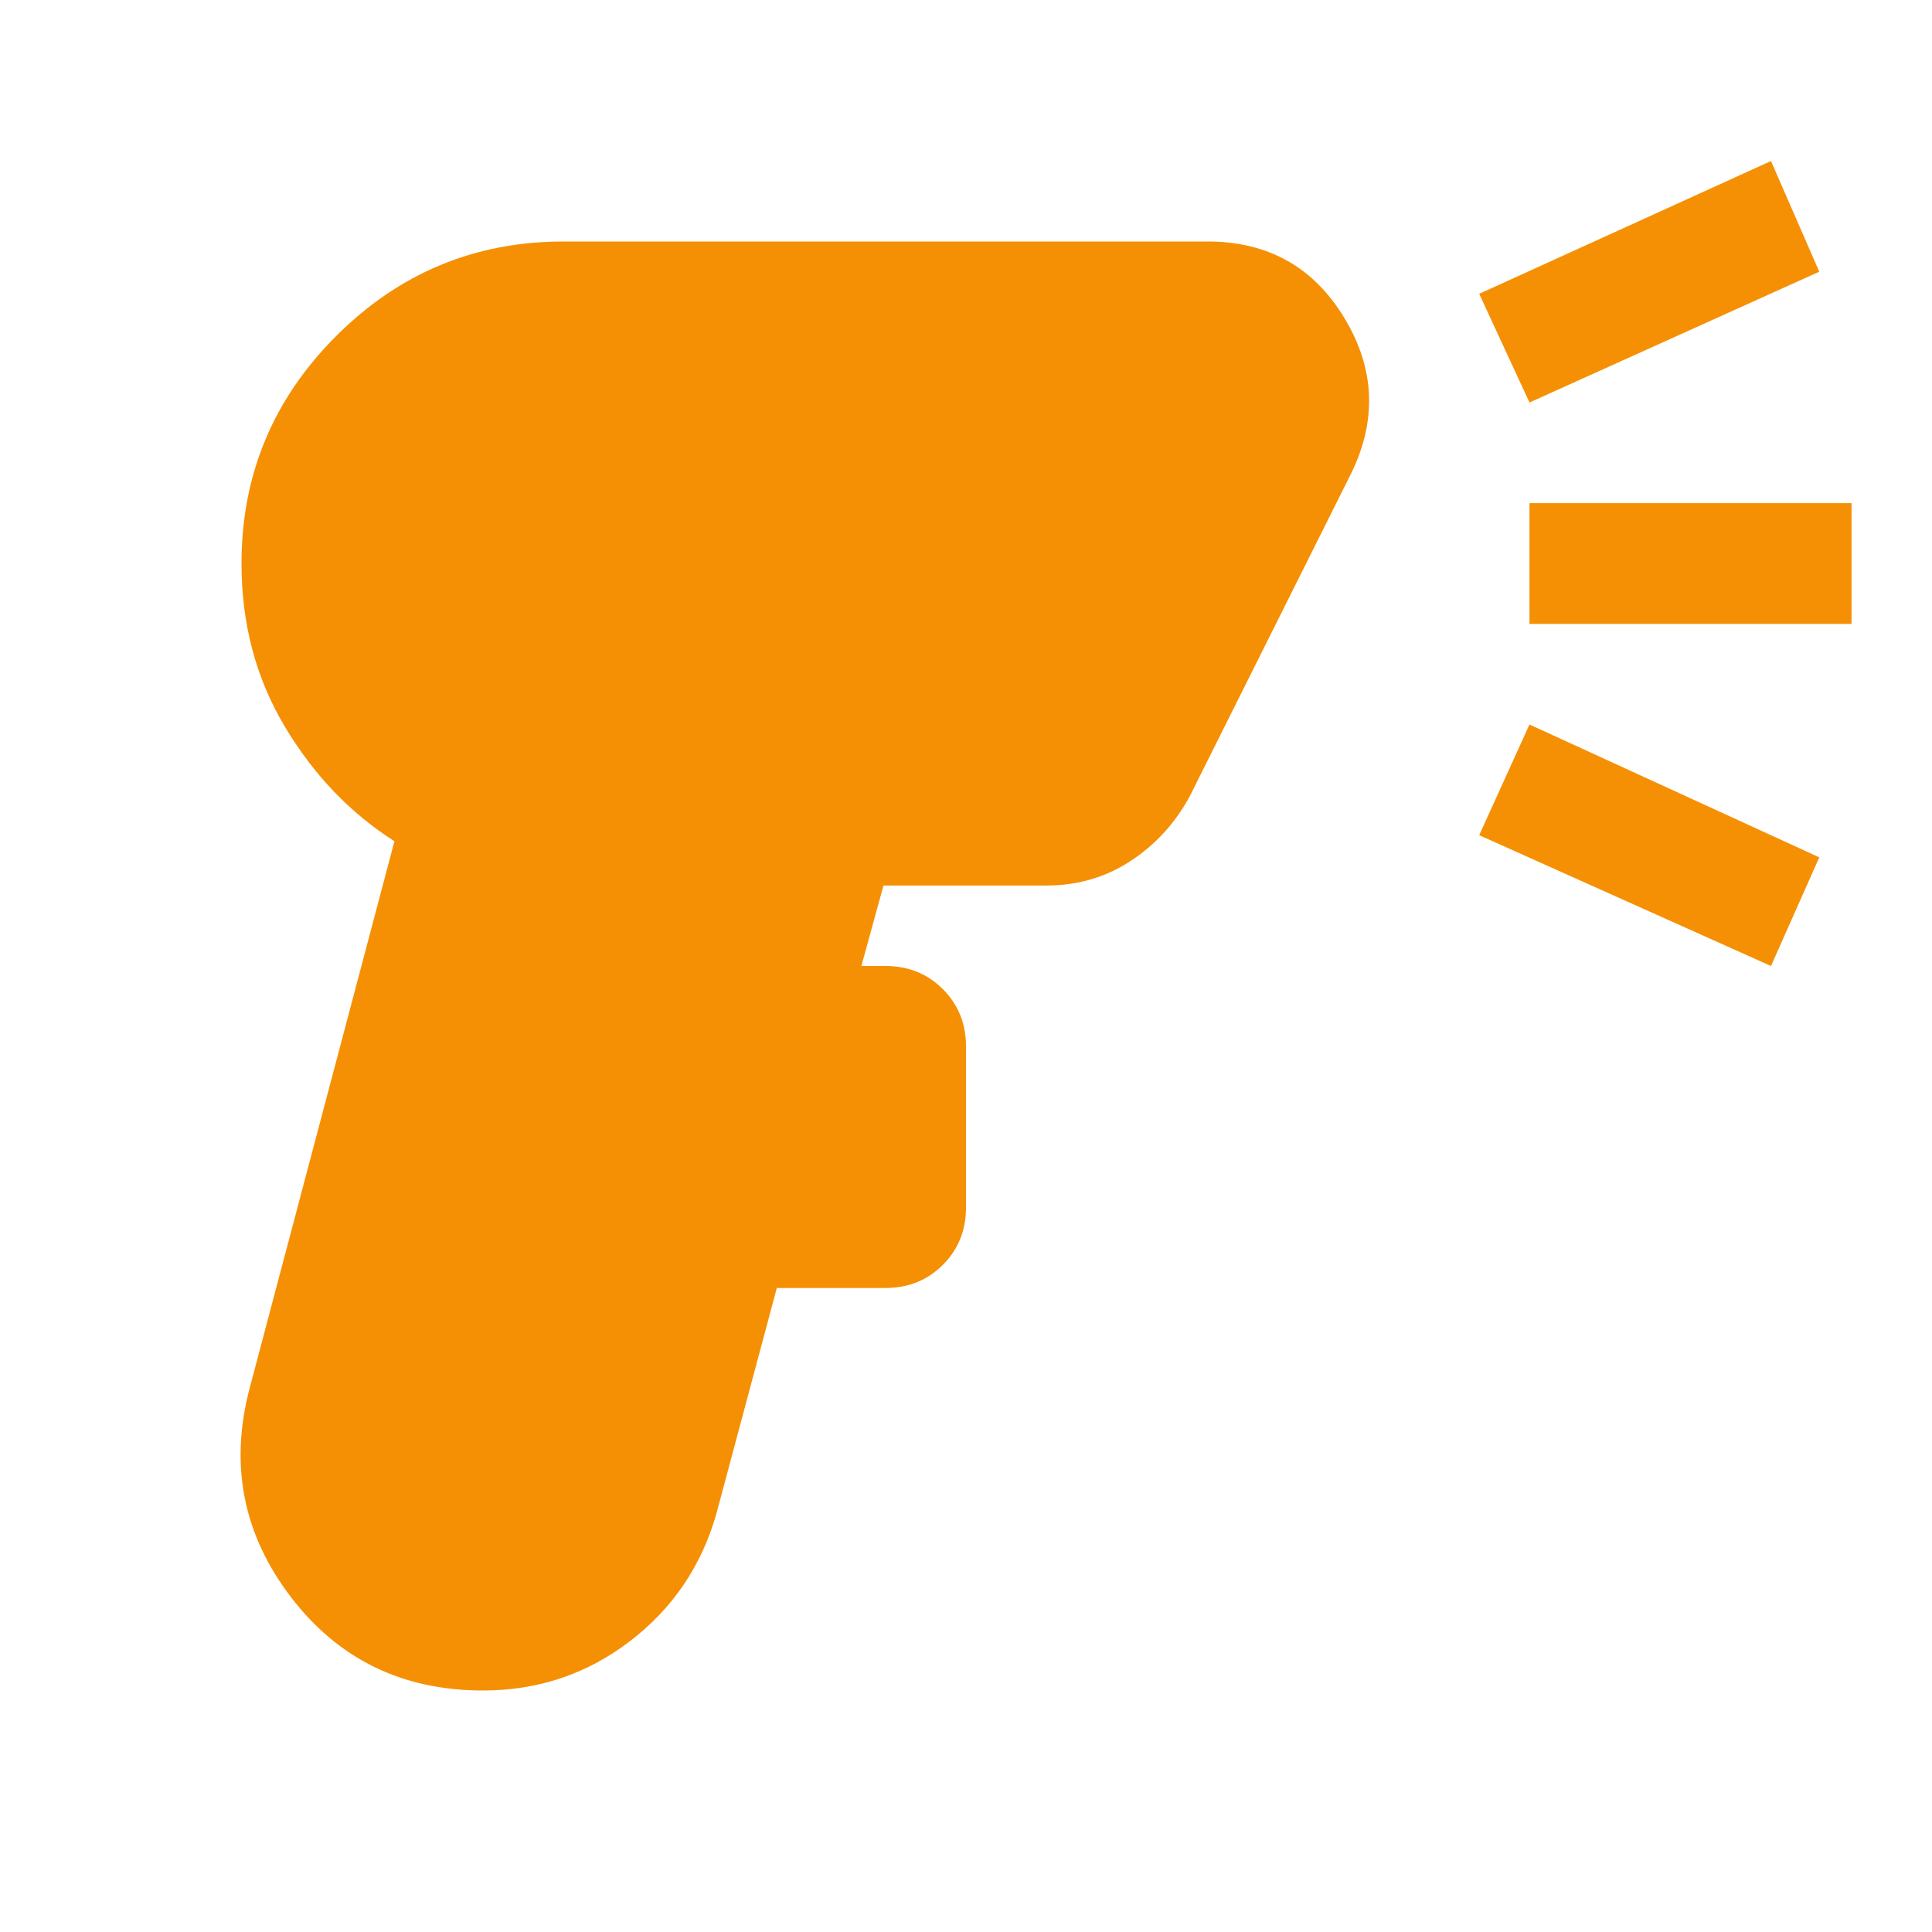 <svg width="38" height="38" viewBox="0 0 38 38" fill="none" xmlns="http://www.w3.org/2000/svg">
<mask id="mask0_43_11" style="mask-type:alpha" maskUnits="userSpaceOnUse" x="0" y="0" width="38" height="38">
<rect width="38" height="38" fill="#D9D9D9"/>
</mask>
<g mask="url(#mask0_43_11)">
<path d="M9.5 33.25C7.917 33.25 6.657 32.636 5.72 31.41C4.783 30.182 4.513 28.817 4.908 27.313L7.758 16.546C6.888 15.992 6.168 15.24 5.601 14.29C5.034 13.34 4.75 12.271 4.75 11.083C4.75 9.342 5.37 7.851 6.61 6.611C7.851 5.37 9.342 4.75 11.083 4.75H23.75C24.938 4.75 25.835 5.251 26.442 6.254C27.049 7.257 27.088 8.286 26.56 9.342L23.394 15.675C23.104 16.203 22.714 16.625 22.226 16.942C21.738 17.258 21.19 17.417 20.583 17.417H17.377L16.942 19H17.417C17.865 19 18.241 19.152 18.545 19.455C18.848 19.759 19 20.135 19 20.583V23.75C19 24.199 18.848 24.575 18.545 24.878C18.241 25.182 17.865 25.333 17.417 25.333H15.279L14.092 29.767C13.801 30.796 13.234 31.634 12.39 32.28C11.545 32.927 10.582 33.25 9.5 33.25ZM30.083 7.917L29.094 5.779L34.833 3.167L35.783 5.344L30.083 7.917ZM34.833 19L29.094 16.427L30.083 14.25L35.783 16.863L34.833 19ZM30.083 12.271V9.896H36.417V12.271H30.083Z" fill="#F59004"/>
</g>
</svg>
